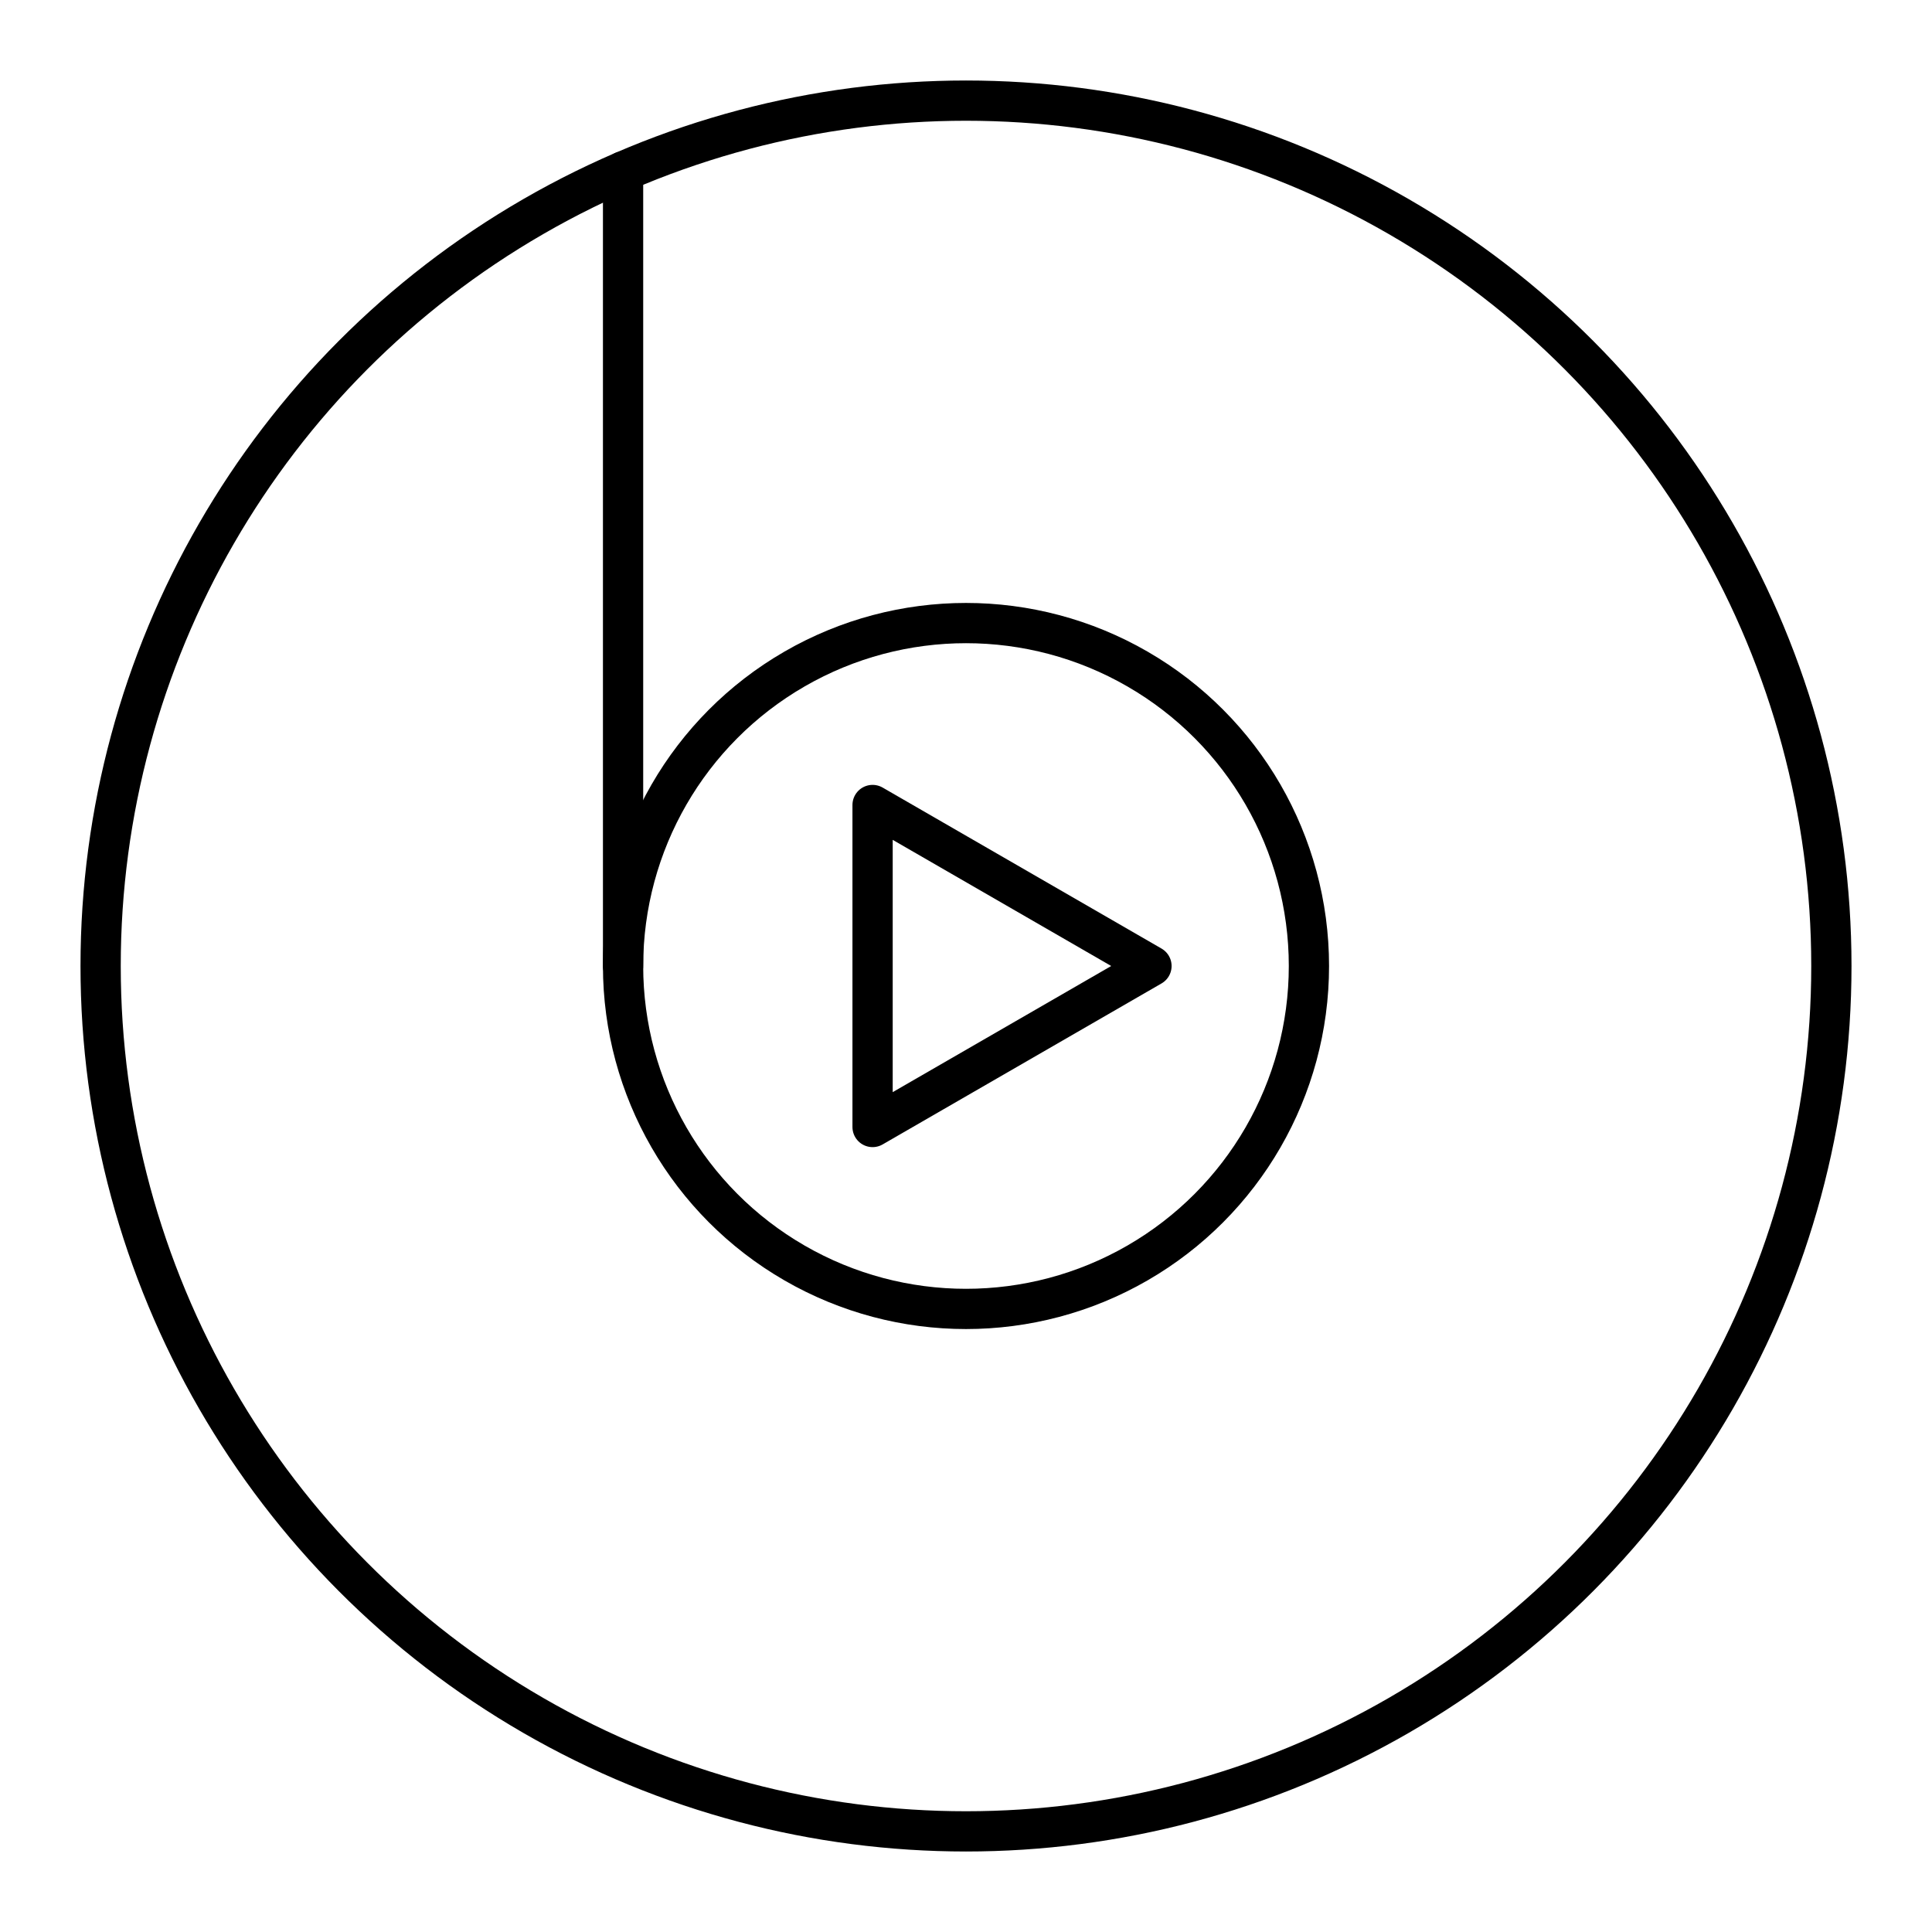 <?xml version="1.0" encoding="UTF-8"?><!-- Uploaded to: SVG Repo, www.svgrepo.com, Generator: SVG Repo Mixer Tools -->
<svg width="800px" height="800px" viewBox="0 0 48 48" id="a" xmlns="http://www.w3.org/2000/svg"><defs><style>.b{fill:none;stroke:#000000;stroke-linecap:round;stroke-linejoin:round;}</style></defs><circle class="b" cx="24" cy="24" r="21.5"/><circle class="b" cx="24" cy="24" r="8.52"/><line class="b" x1="15.48" y1="24" x2="15.48" y2="4.26"/><polygon class="b" points="28.608 24 21.679 20 21.679 28 28.608 24"/></svg>